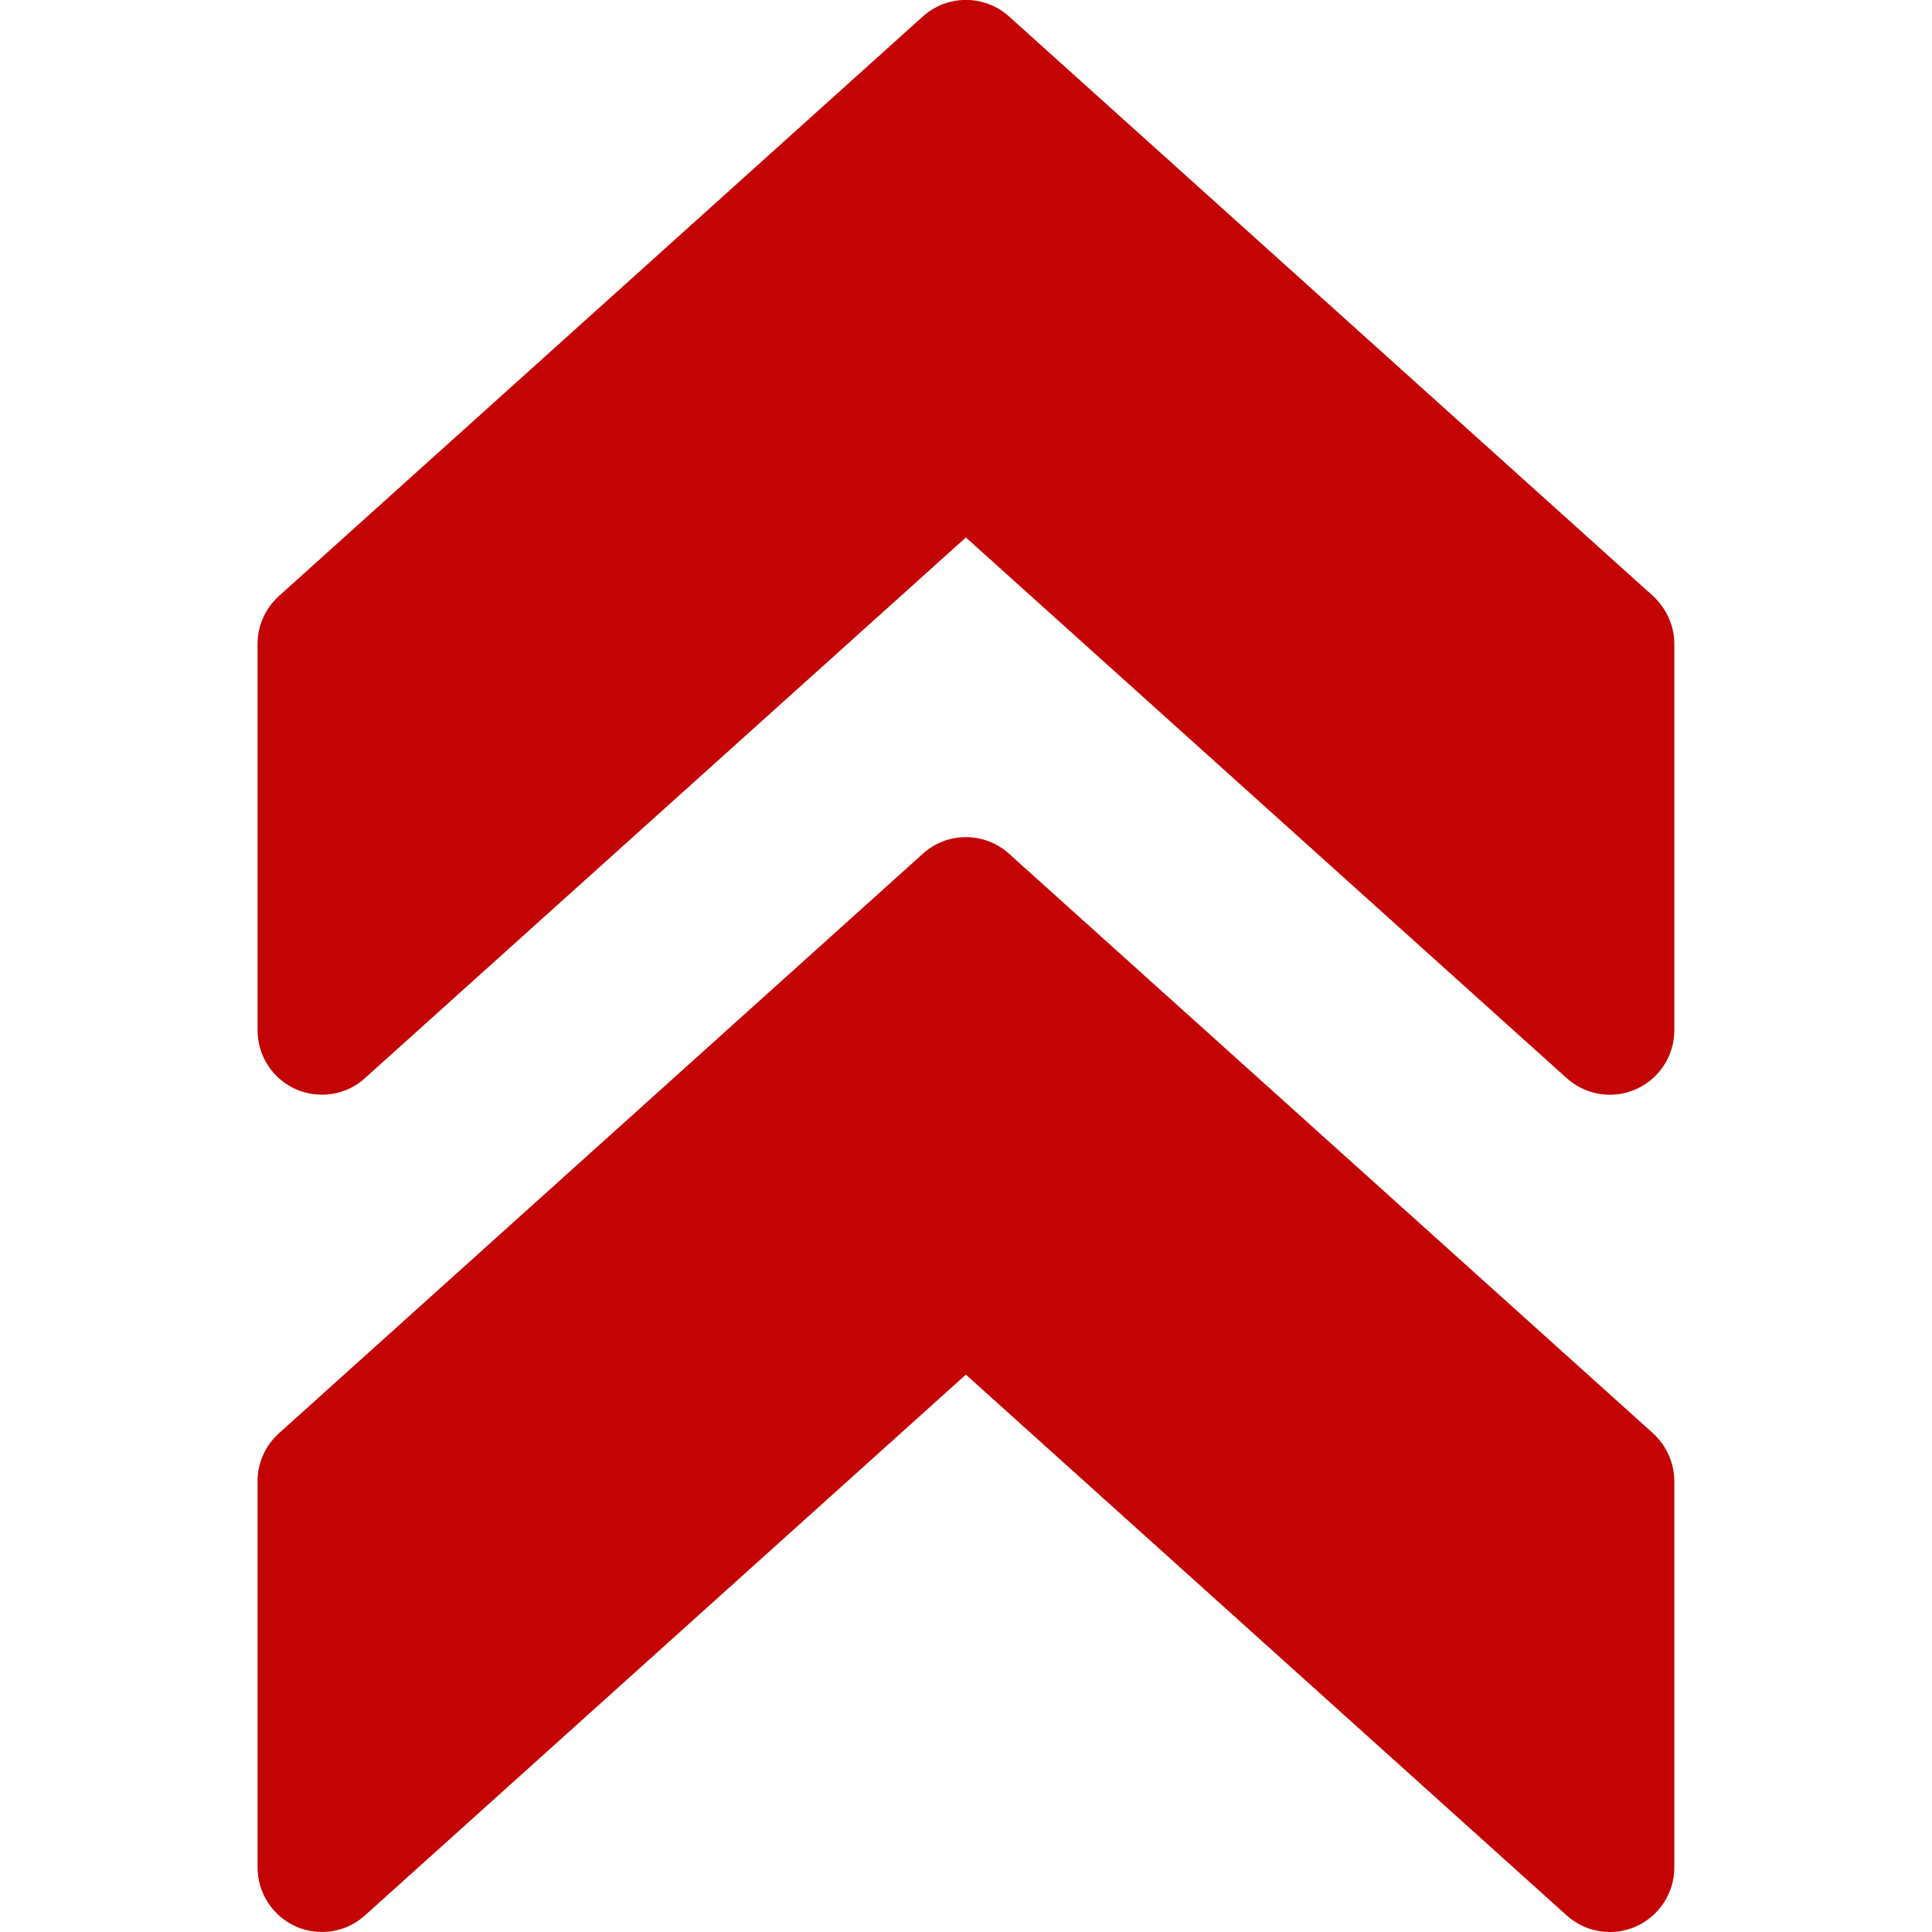 <svg width="16" height="16" viewBox="0 0 16 16" fill="none" xmlns="http://www.w3.org/2000/svg">
<g clip-path="url(#clip0_187_730)">
<path d="M7.643 0.136L2.31 4.936C2.197 5.038 2.133 5.181 2.133 5.333L2.133 8.533C2.133 8.743 2.257 8.934 2.449 9.02C2.642 9.105 2.867 9.07 3.022 8.929L7.999 4.451L12.975 8.929C13.132 9.07 13.357 9.106 13.549 9.02C13.742 8.934 13.866 8.743 13.866 8.533V5.333C13.866 5.181 13.8 5.038 13.69 4.936L8.356 0.136C8.154 -0.046 7.845 -0.046 7.643 0.136Z" fill="#C40404"/>
<path d="M7.643 7.07L2.31 11.87C2.197 11.972 2.133 12.115 2.133 12.266L2.133 15.466C2.133 15.676 2.257 15.867 2.449 15.954C2.642 16.039 2.867 16.004 3.022 15.863L7.999 11.384L12.975 15.863C13.132 16.004 13.357 16.04 13.549 15.954C13.742 15.867 13.866 15.676 13.866 15.466V12.266C13.866 12.115 13.8 11.972 13.69 11.87L8.356 7.07C8.154 6.887 7.845 6.887 7.643 7.07Z" fill="#C40404"/>
</g>
<defs>
<clipPath id="clip0_187_730">
<rect width="16" height="16" fill="white" transform="matrix(0 -1 1 0 0 16)"/>
</clipPath>
</defs>
</svg>
